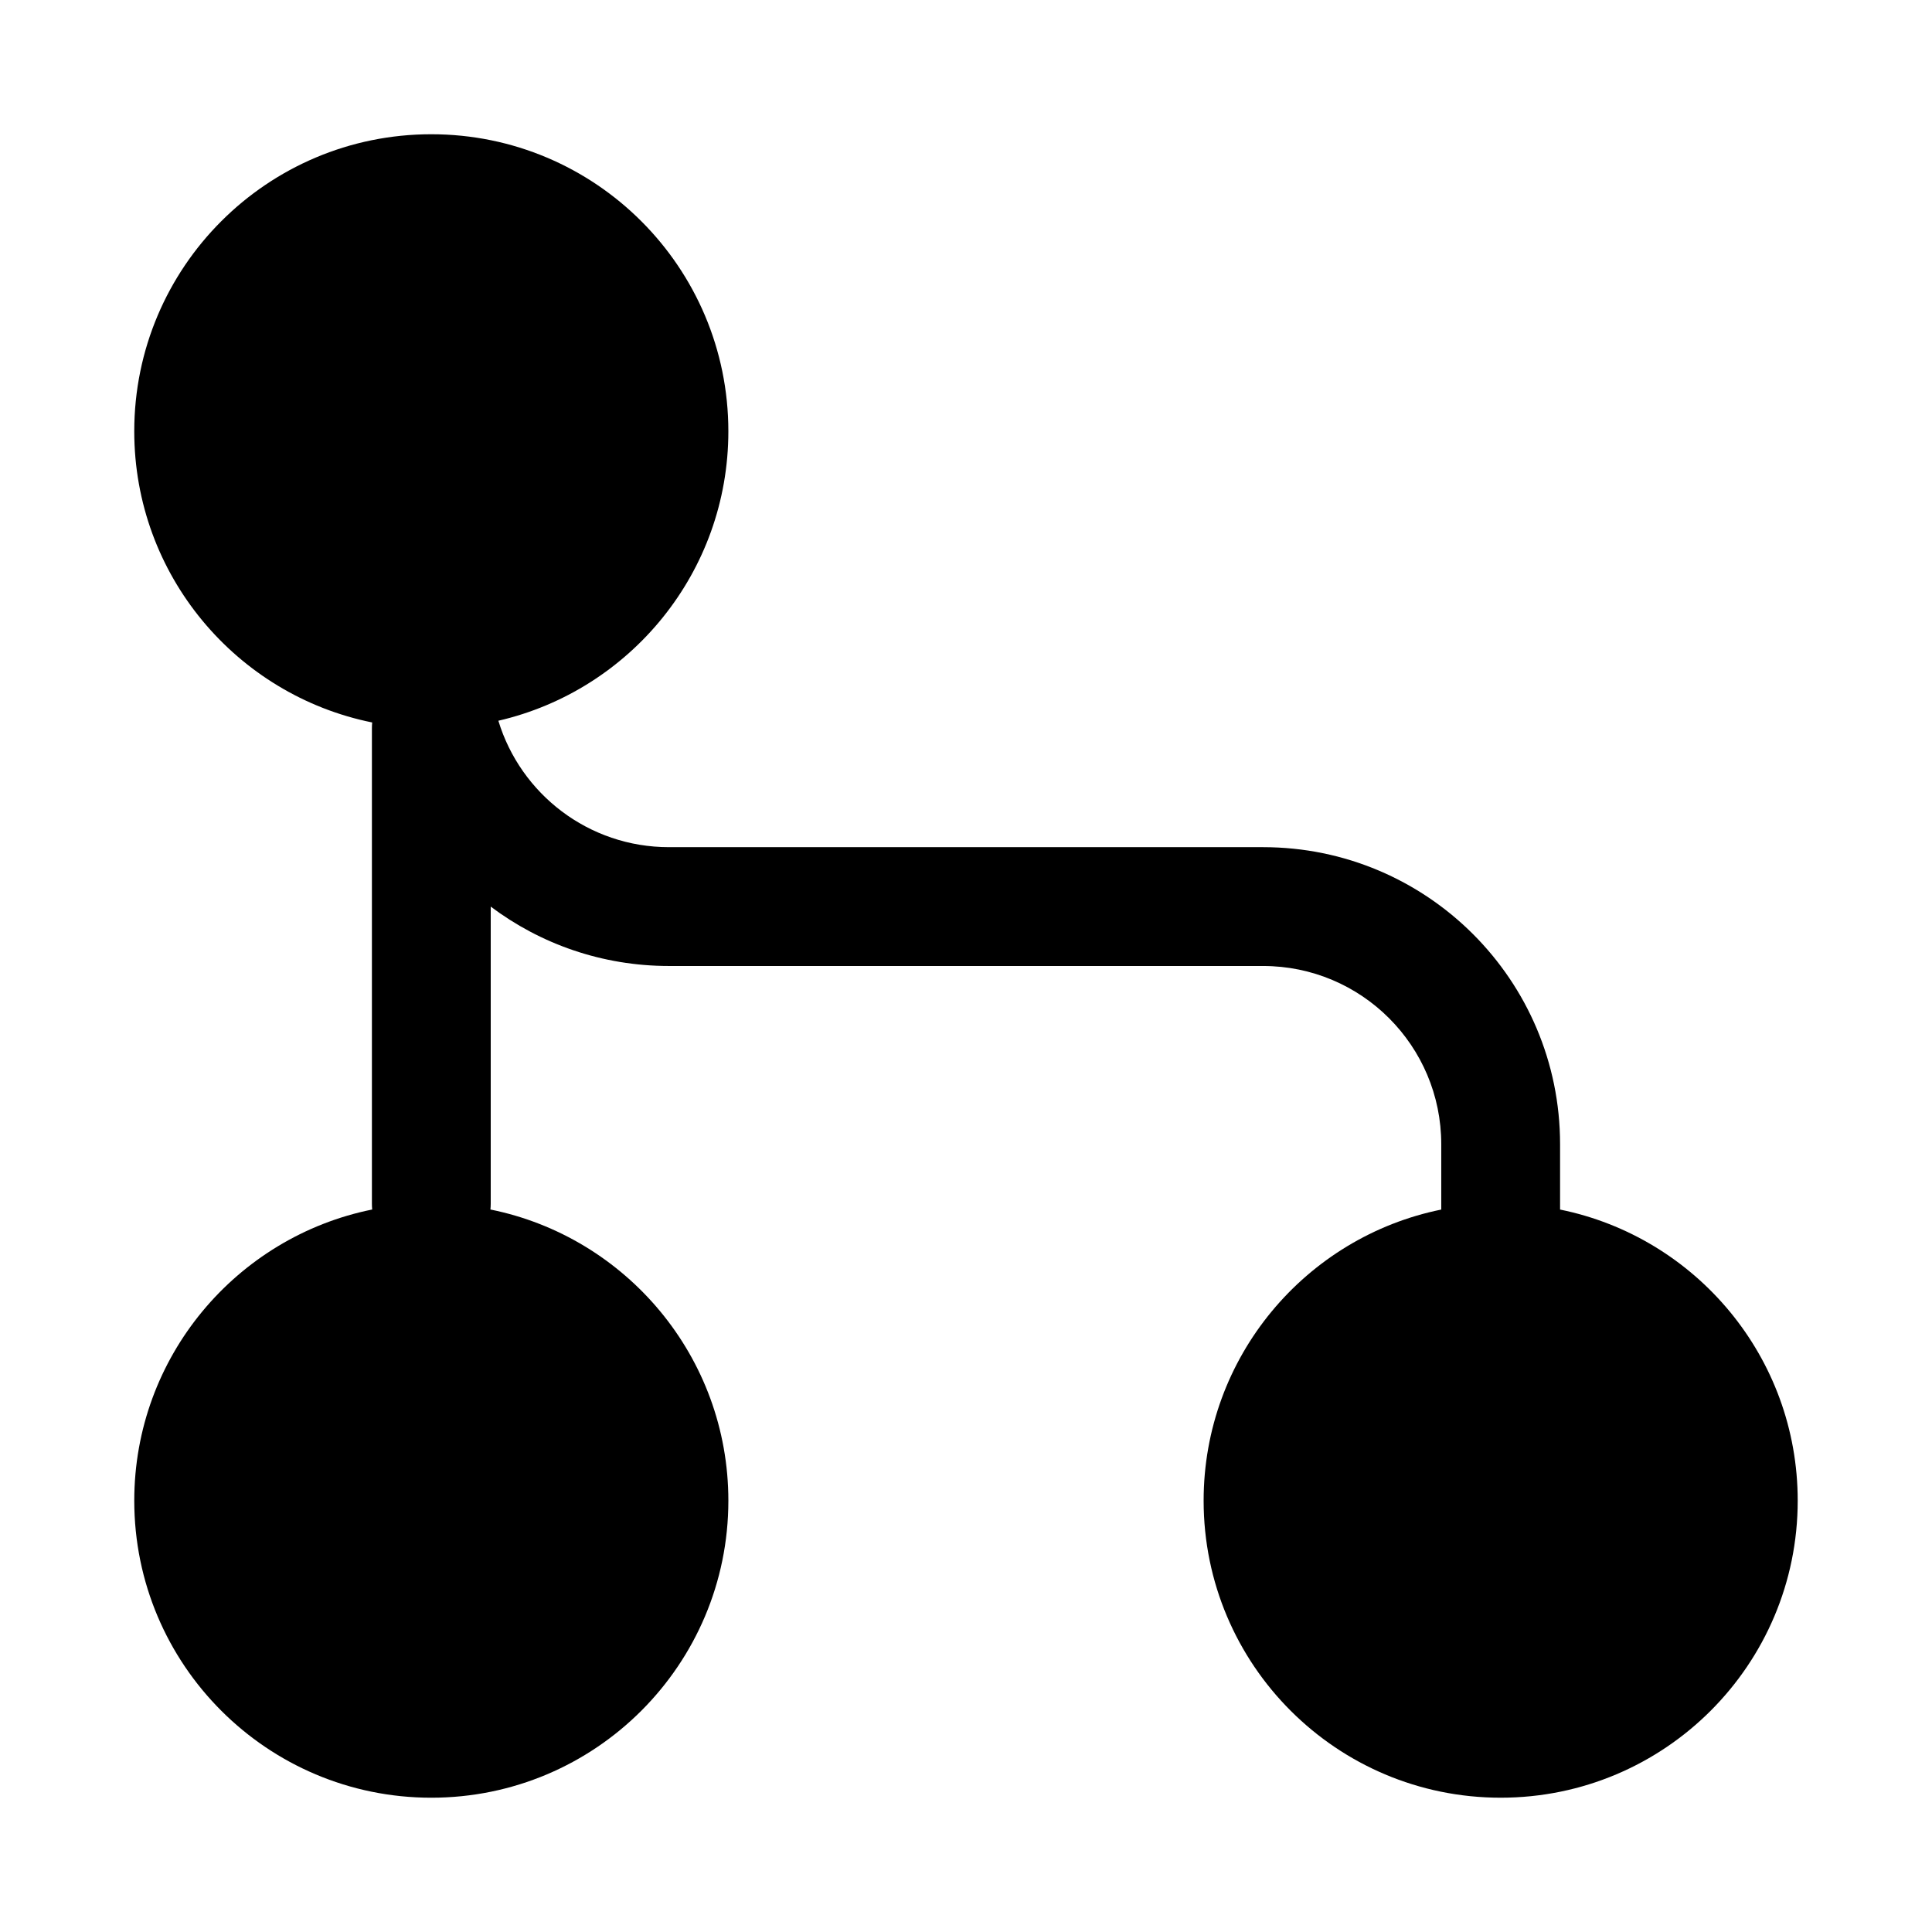 <?xml version="1.0" encoding="UTF-8"?>
<!-- Uploaded to: ICON Repo, www.iconrepo.com, Generator: ICON Repo Mixer Tools -->
<svg fill="#000000" width="800px" height="800px" version="1.1" viewBox="144 144 512 512" xmlns="http://www.w3.org/2000/svg">
 <path d="m242.63 335.46c-35.969-7.266-63.051-39.051-63.051-77.164 0-43.477 35.242-78.719 78.719-78.719 43.477 0 78.723 35.242 78.723 78.719 0 37.367-26.035 68.648-60.949 76.707 5.879 19.391 23.895 33.504 45.203 33.504h157.44c43.477 0 78.719 35.242 78.719 78.719v17.32c35.934 7.293 62.977 39.059 62.977 77.145 0 43.477-35.242 78.719-78.719 78.719-43.477 0-78.719-35.242-78.719-78.719 0-38.086 27.043-69.852 62.973-77.145v-17.32c0-26.086-21.145-47.23-47.23-47.23h-157.44c-17.723 0-34.074-5.856-47.23-15.738v78.715c0 0.523-0.027 1.047-0.078 1.559 35.969 7.262 63.055 39.047 63.055 77.16 0 43.477-35.246 78.719-78.723 78.719-43.477 0-78.719-35.242-78.719-78.719 0-38.113 27.082-69.898 63.051-77.16-0.047-0.512-0.074-1.035-0.074-1.559v-125.95c0-0.527 0.023-1.047 0.074-1.559z" fill-rule="evenodd"/>
</svg>